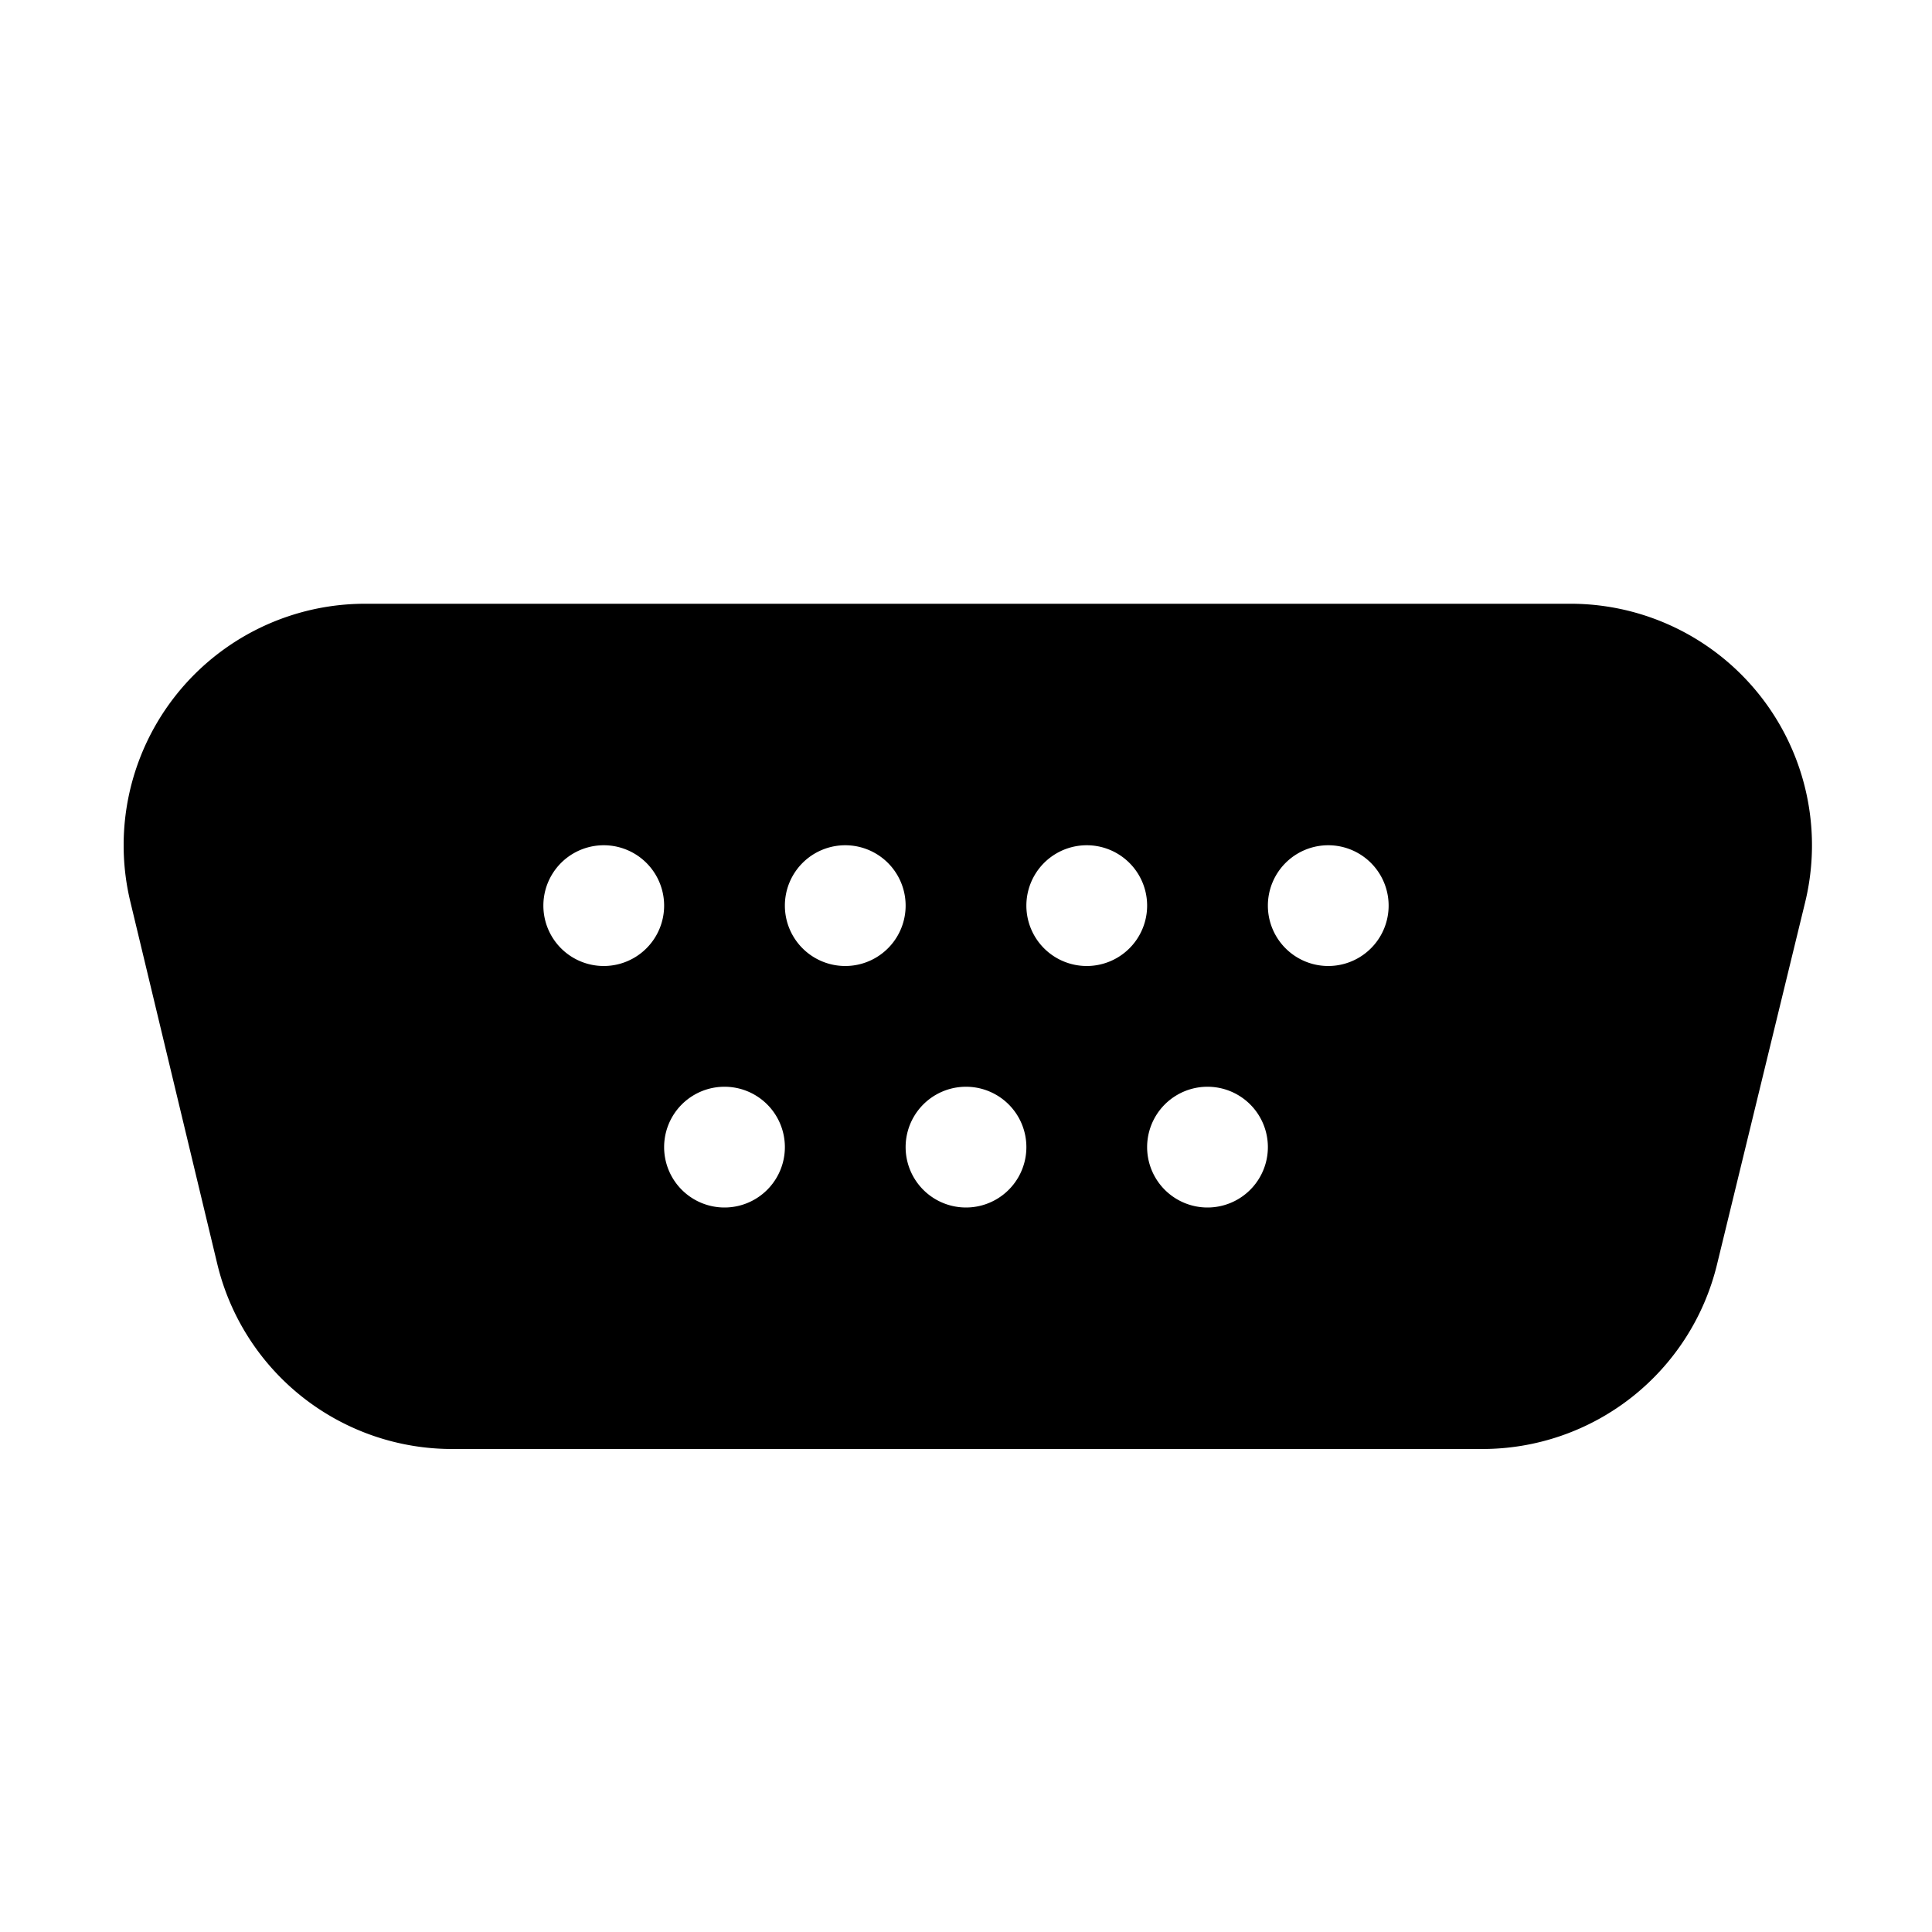 <svg width="16" height="16" viewBox="0 0 16 16" xmlns="http://www.w3.org/2000/svg"><path d="M1.08 7.47A2 2 0 0 1 3.02 5H13a2 2 0 0 1 1.95 2.47l-.73 3A2 2 0 0 1 12.27 12H3.75a2 2 0 0 1-1.95-1.53l-.72-3ZM5 8a.5.5 0 1 0 0-1 .5.5 0 0 0 0 1Zm1.5 1.5a.5.5 0 1 0-1 0 .5.5 0 0 0 1 0ZM8 10a.5.5 0 1 0 0-1 .5.5 0 0 0 0 1Zm2.5-.5a.5.5 0 1 0-1 0 .5.5 0 0 0 1 0ZM7 8a.5.5 0 1 0 0-1 .5.5 0 0 0 0 1Zm2.5-.5a.5.5 0 1 0-1 0 .5.5 0 0 0 1 0ZM11 8a.5.5 0 1 0 0-1 .5.5 0 0 0 0 1Z"/></svg>